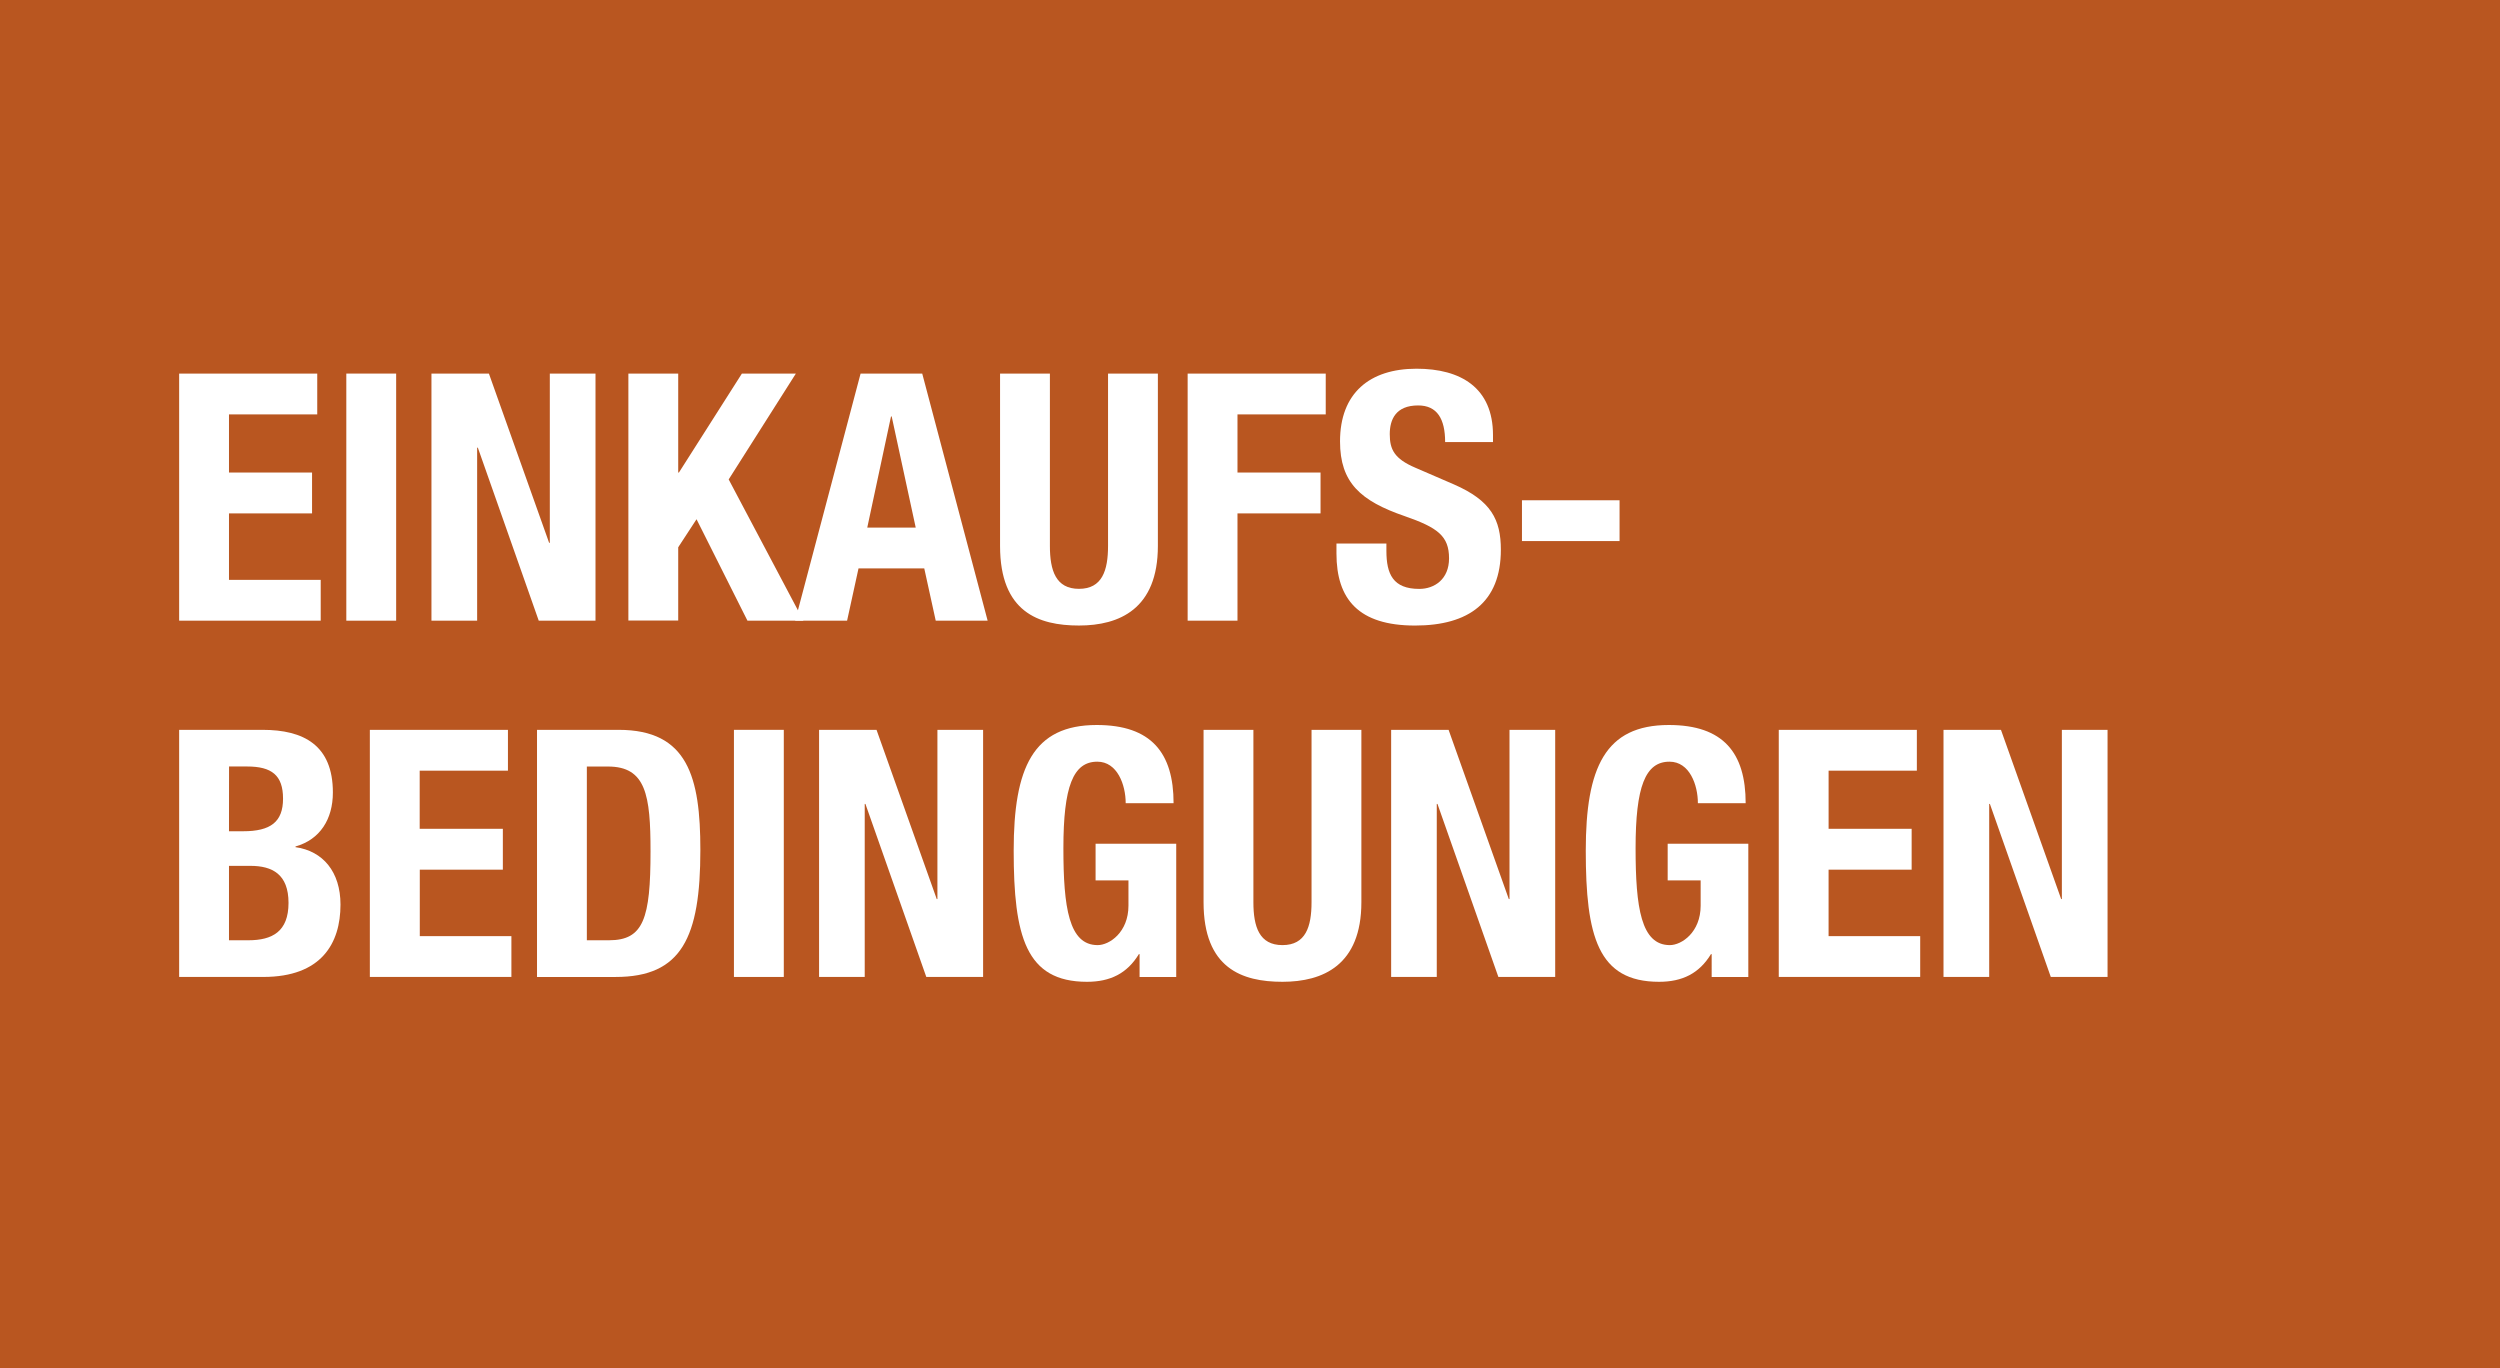 <svg xmlns="http://www.w3.org/2000/svg" viewBox="0 0 1228 672"><defs><style>.cls-1{fill:#b95620;}.cls-2{fill:#fff;}</style></defs><g id="Hintergrund"><rect class="cls-1" width="1228" height="672"/></g><g id="DE"><g id="EINKAUFSBEDINGUNGEN_PFADE" data-name="EINKAUFSBEDINGUNGEN PFADE"><path class="cls-2" d="M155.83,183.5v20.06H112.48v28.56h40.8v20.06h-40.8v32.64h45.05v20.06H88V183.5Z"/><path class="cls-2" d="M170.11,304.88V183.5h24.48V304.88Z"/><path class="cls-2" d="M240.15,183.5l29.58,83.13h.34V183.5h22.44V304.88H264.63l-29.92-85h-.34v85H211.93V183.5Z"/><path class="cls-2" d="M333.14,183.5v48.62h.34l30.94-48.62h26.51l-33,52,36.71,69.36H367.14l-25-49.81-9,13.77v36H308.66V183.5Z"/><path class="cls-2" d="M422.72,183.5H453l32.13,121.38h-25.5L454,279.21H421.7l-5.61,25.67h-25.5ZM426,259.15h23.8L438,204.58h-.34Z"/><path class="cls-2" d="M515.71,183.5v84.66c0,12.07,2.89,21.08,14.28,21.08s14.28-9,14.28-21.08V183.5h24.48v84.66c0,30.94-18.87,39.1-38.76,39.1s-38.76-6.63-38.76-39.1V183.5Z"/><path class="cls-2" d="M583.37,183.5H651.2v20.06H607.85v28.56h40.8v20.06h-40.8v52.7H583.37Z"/><path class="cls-2" d="M681,267v3.57c0,11.39,3.23,18.7,16.15,18.7,7.48,0,14.62-4.76,14.62-15,0-11-5.61-15.13-21.76-20.74-21.76-7.48-31.79-16.49-31.79-36.72,0-23.63,14.45-35.7,37.57-35.7,21.76,0,37.57,9.35,37.57,32.64v3.4H709.85c0-11.39-3.91-18-13.26-18-11.05,0-13.94,7-13.94,14.11,0,7.48,2.21,12.07,12.58,16.49l18.87,8.16c18.36,8,23.12,17.34,23.12,32.13,0,25.67-15.64,37.23-42.16,37.23-27.71,0-38.59-12.92-38.59-35.36V267Z"/><path class="cls-2" d="M795.53,245.72v20.06H747.59V245.72Z"/><path class="cls-2" d="M88,358.5h41c20.06,0,34.51,7.48,34.51,30.77,0,13.09-6.29,23.12-18.36,26.52v.34c13.43,1.87,22.1,12.07,22.1,28.22,0,19-9.35,35.53-37.91,35.53H88Zm24.48,49.81h7c13.43,0,19.55-4.59,19.55-16,0-11.56-5.61-15.81-17.68-15.81h-8.84Zm0,53.55H122c11.73,0,19.72-4.25,19.72-18.36s-8-18.19-18.7-18.19H112.48Z"/><path class="cls-2" d="M249.5,358.5v20.06H206.15v28.56H247v20.06h-40.8v32.64h45v20.06H181.67V358.5Z"/><path class="cls-2" d="M263.78,358.5H303.9c34,0,40.12,23.29,40.12,59,0,43-9.18,62.39-41.65,62.39H263.78Zm24.48,103.36h10.88c17,0,20.4-10.71,20.4-43.69,0-27.54-2.21-41.65-20.91-41.65H288.26Z"/><path class="cls-2" d="M360.51,479.88V358.5H385V479.88Z"/><path class="cls-2" d="M430.55,358.5l29.58,83.13h.33V358.5H482.9V479.88H455l-29.91-85h-.34v85H402.33V358.5Z"/><path class="cls-2" d="M552.94,394.54c0-9-4.08-20.4-13.94-20.4-11.9,0-16.66,12.24-16.66,42.5,0,29.24,2.72,47.6,16.83,47.6,5.78,0,15.13-6.29,15.13-19.38V432.45H538.15v-18h39.61v65.45h-18V468.66h-.34c-5.78,9.52-14.11,13.6-25.5,13.6-30.09,0-36-22.44-36-64.43,0-40.8,9.52-61.71,40.8-61.71,26.86,0,37.74,13.77,37.74,38.42Z"/><path class="cls-2" d="M615.67,358.5v84.66c0,12.07,2.89,21.08,14.28,21.08s14.28-9,14.28-21.08V358.5h24.48v84.66c0,30.94-18.87,39.1-38.76,39.1s-38.76-6.63-38.76-39.1V358.5Z"/><path class="cls-2" d="M711.55,358.5l29.58,83.13h.34V358.5h22.44V479.88H736l-29.92-85h-.34v85H683.33V358.5Z"/><path class="cls-2" d="M834,394.54c0-9-4.08-20.4-13.94-20.4-11.9,0-16.66,12.24-16.66,42.5,0,29.24,2.72,47.6,16.83,47.6,5.78,0,15.13-6.29,15.13-19.38V432.45H819.16v-18h39.61v65.45h-18V468.66h-.34c-5.78,9.52-14.11,13.6-25.5,13.6-30.09,0-36-22.44-36-64.43,0-40.8,9.52-61.71,40.8-61.71,26.86,0,37.74,13.77,37.74,38.42Z"/><path class="cls-2" d="M941.56,358.5v20.06H898.21v28.56H939v20.06h-40.8v32.64h45v20.06H873.73V358.5Z"/><path class="cls-2" d="M982.87,358.5l29.58,83.13h.34V358.5h22.44V479.88h-27.88l-29.92-85h-.34v85H954.65V358.5Z"/></g></g></svg>